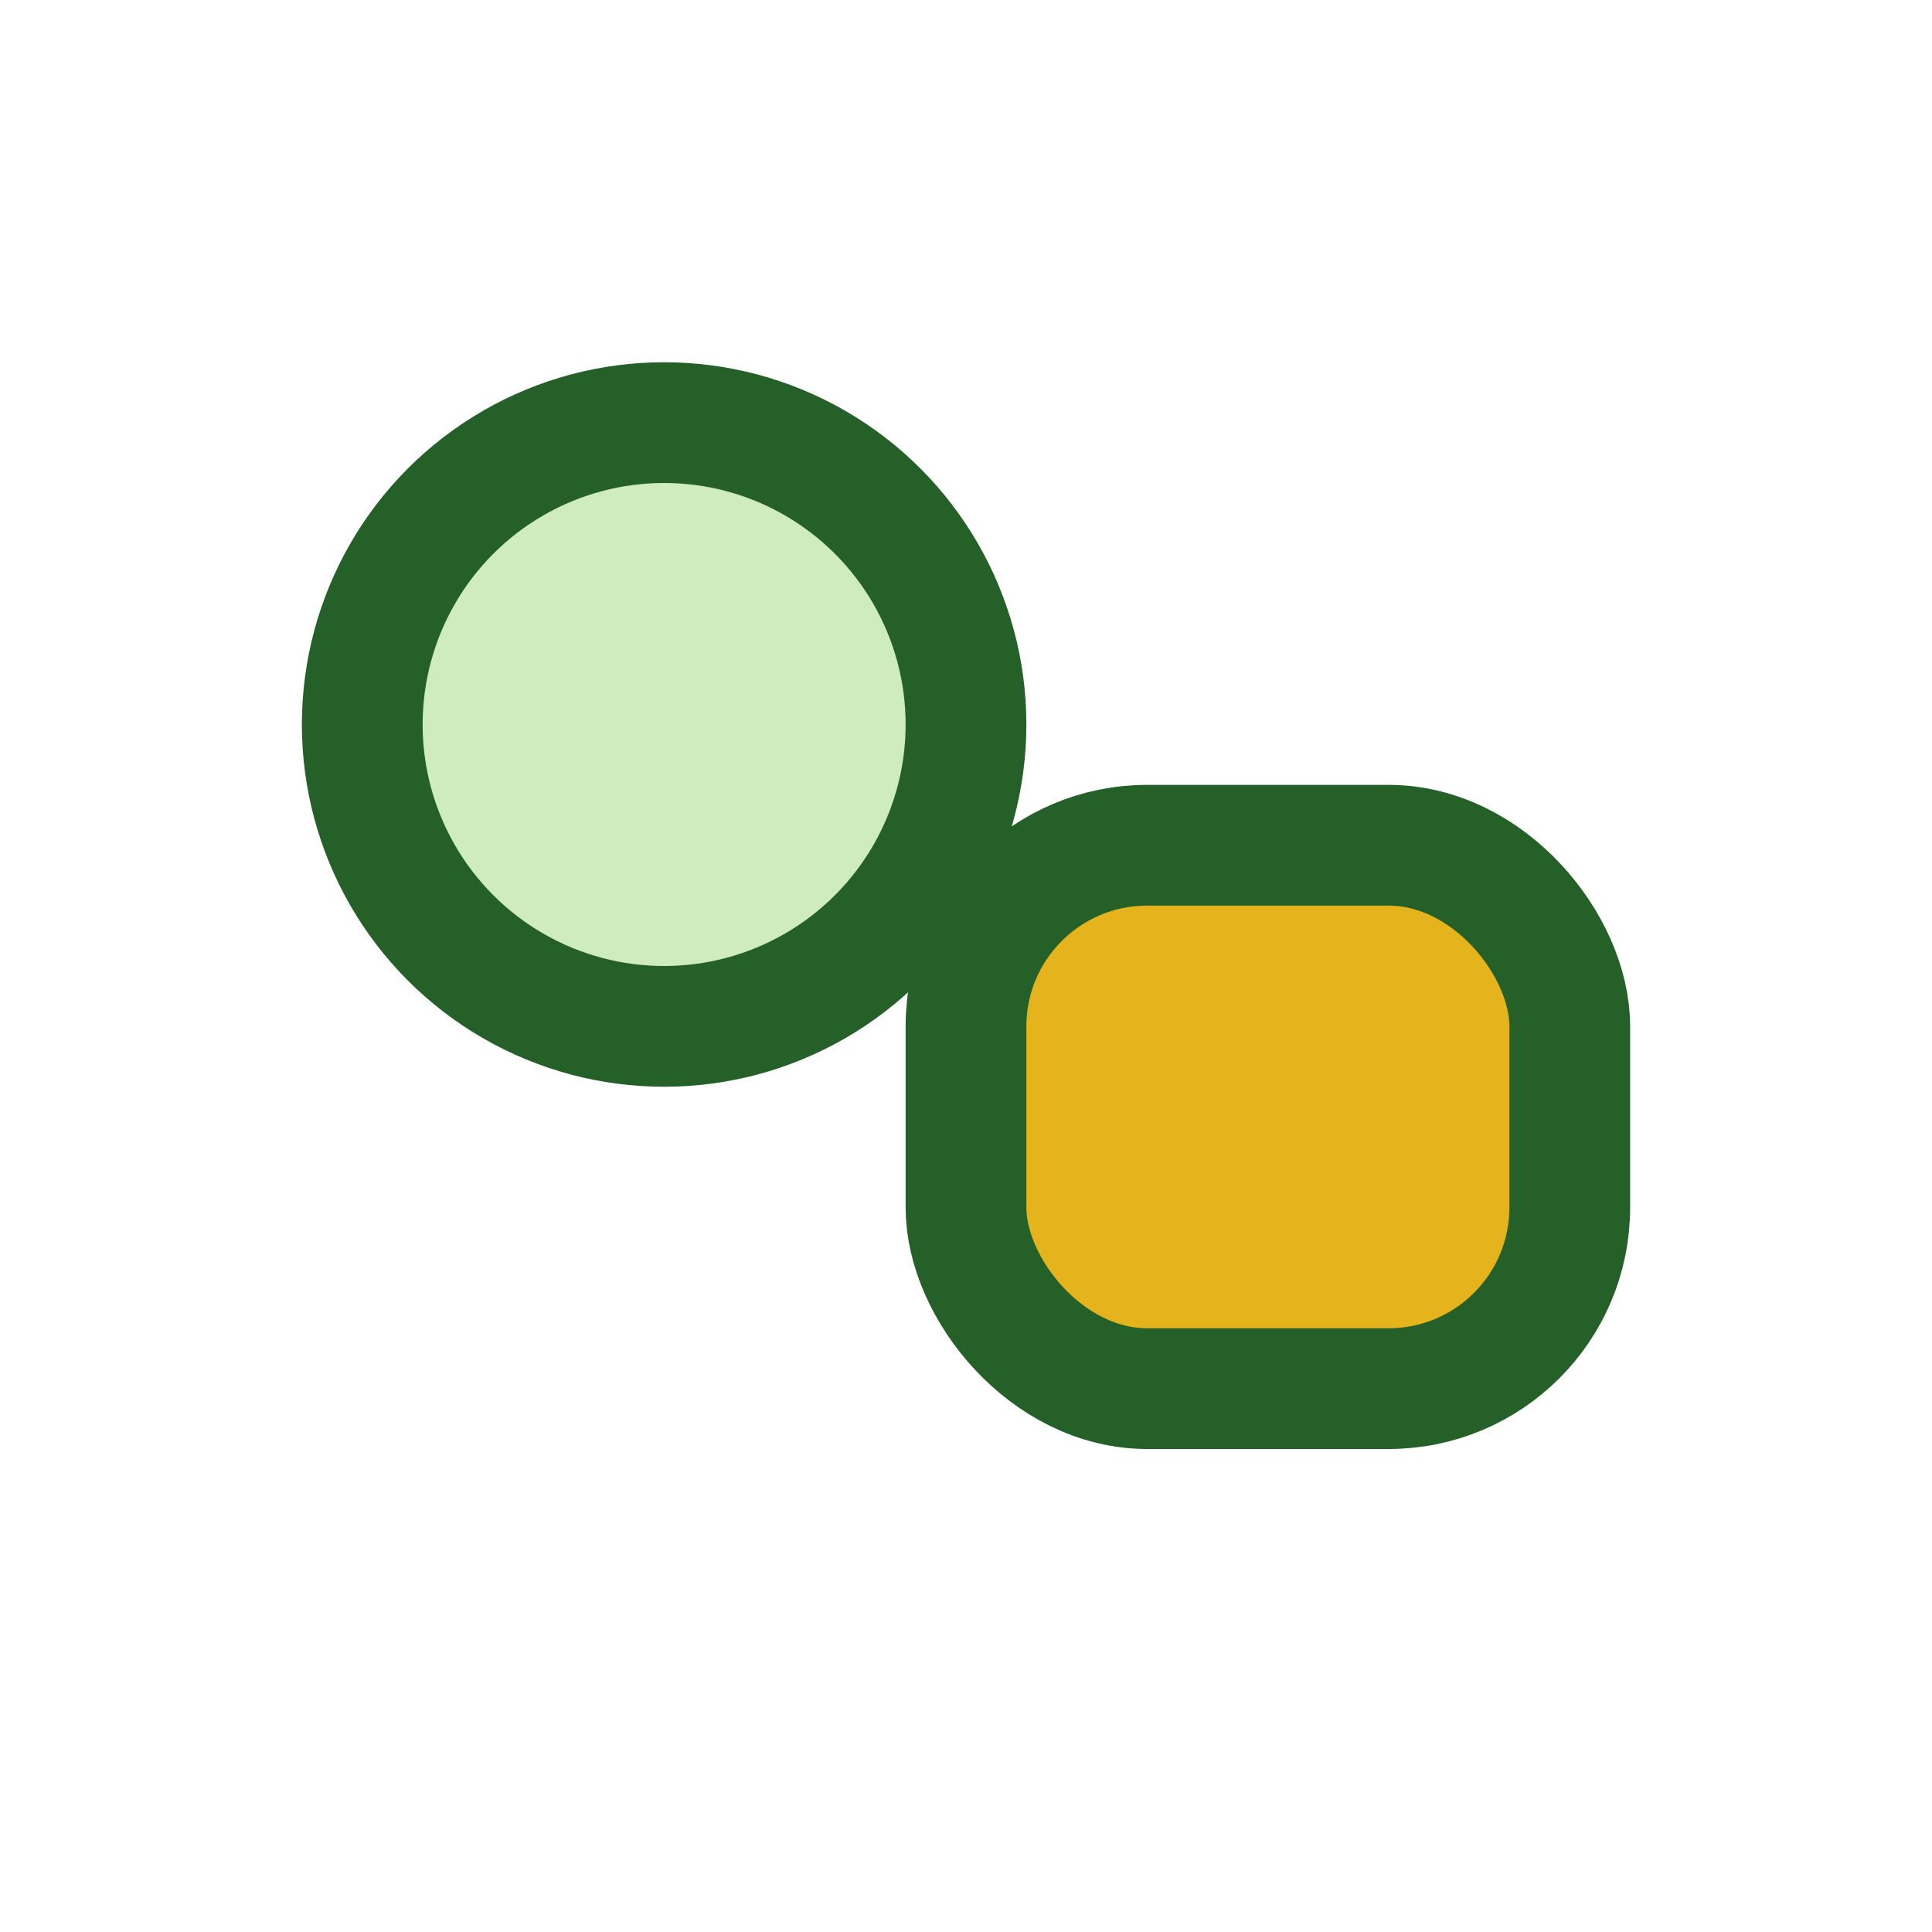 <?xml version="1.0" encoding="UTF-8"?>
<svg xmlns="http://www.w3.org/2000/svg" width="32" height="32" viewBox="0 0 32 32"><circle cx="11" cy="12" r="5" fill="#CFECBE" stroke="#256029" stroke-width="2"/><rect x="16" y="14" width="10" height="9" rx="3" fill="#E5B41C" stroke="#256029" stroke-width="2"/></svg>